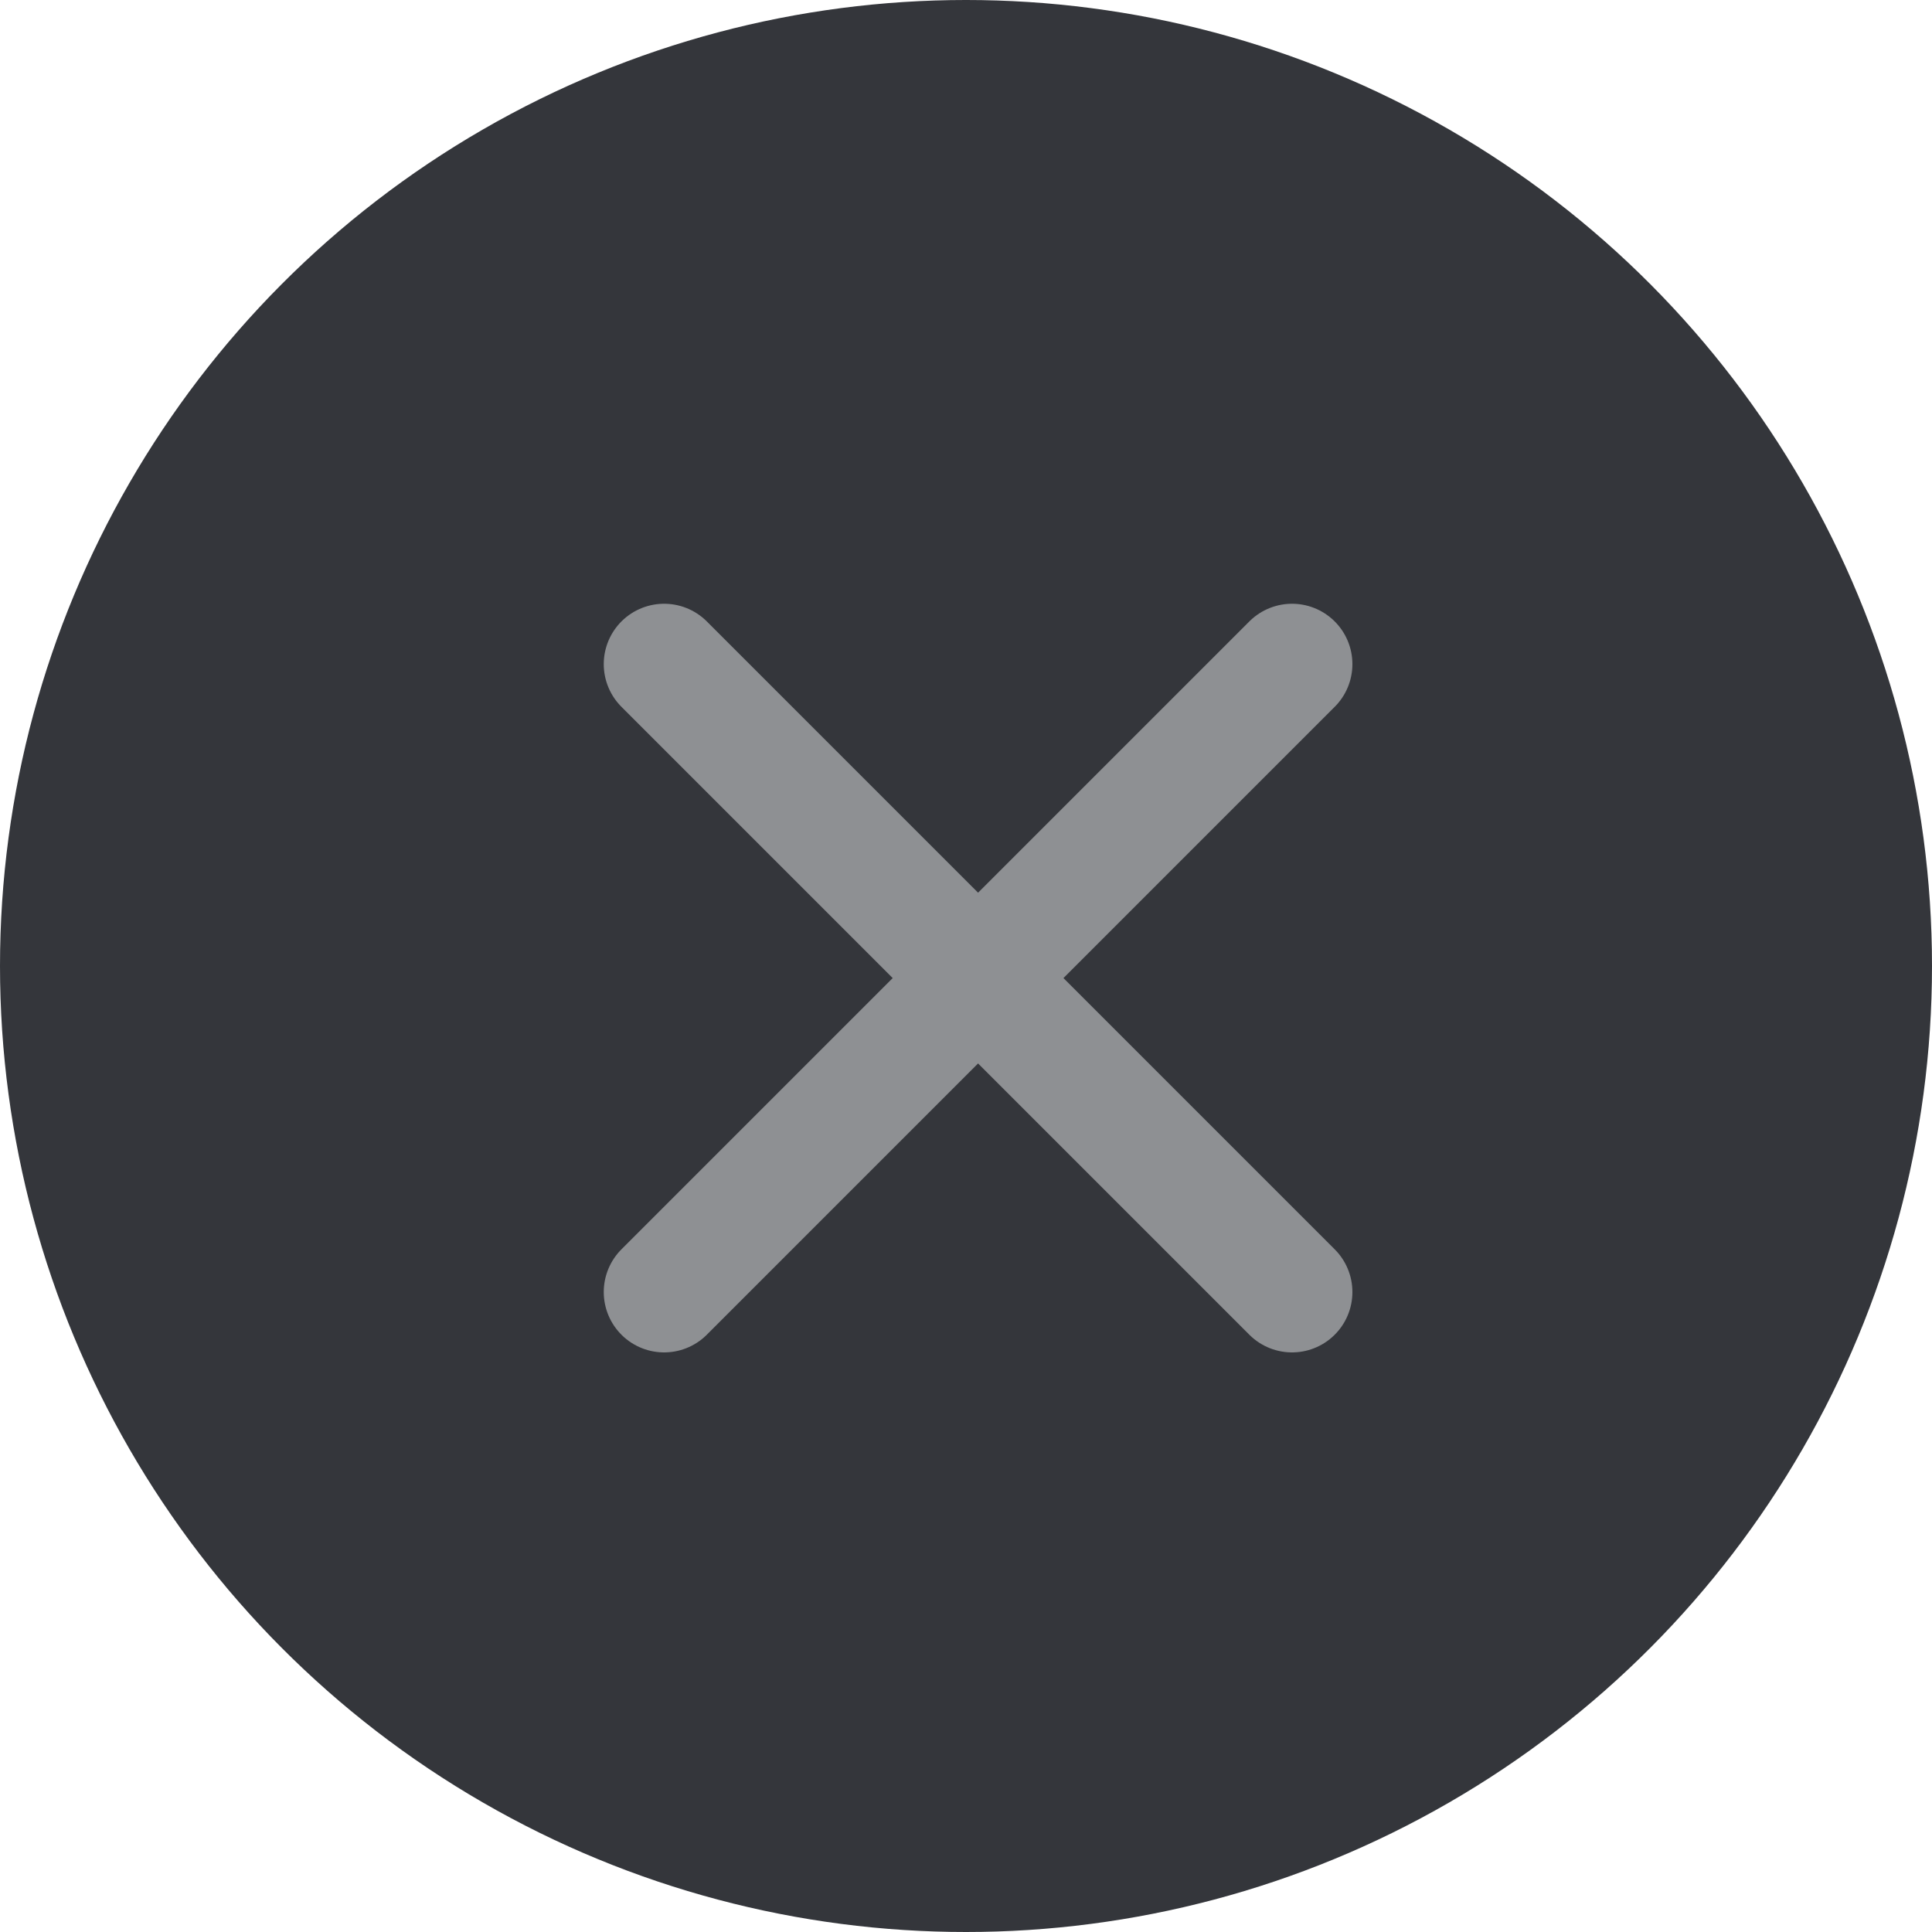 <svg width="32" height="32" viewBox="0 0 32 32" fill="none" xmlns="http://www.w3.org/2000/svg">
<circle cx="16" cy="16" r="16" fill="#34363B"/>
<path d="M11 21.4L21.4 11" stroke="#8E9093" stroke-width="2" stroke-linecap="round"/>
<path d="M11 11L21.4 21.4" stroke="#8E9093" stroke-width="2" stroke-linecap="round"/>
</svg>
